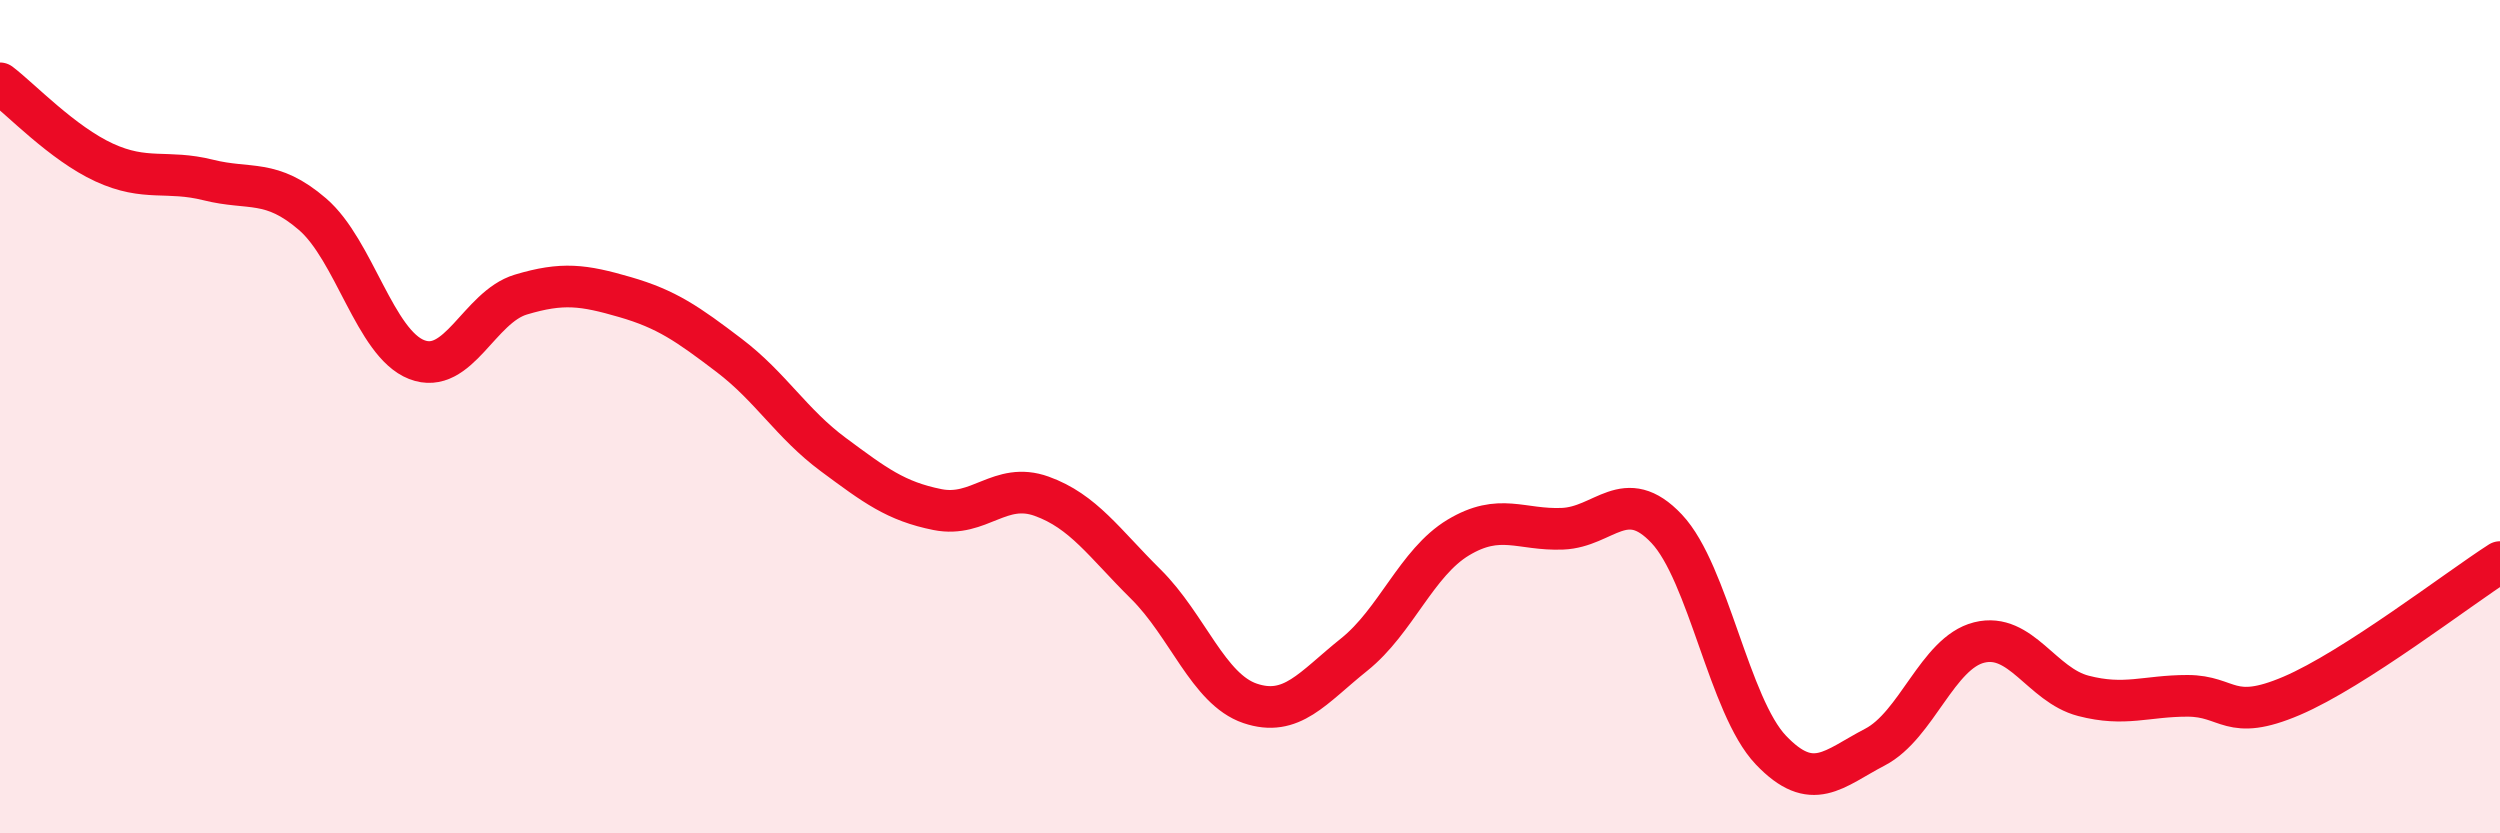 
    <svg width="60" height="20" viewBox="0 0 60 20" xmlns="http://www.w3.org/2000/svg">
      <path
        d="M 0,2 C 0.5,2.38 1.5,3.44 2.5,3.9 C 3.5,4.36 4,4.07 5,4.32 C 6,4.57 6.5,4.28 7.5,5.14 C 8.5,6 9,8.24 10,8.63 C 11,9.02 11.5,7.37 12.5,7.07 C 13.5,6.77 14,6.84 15,7.13 C 16,7.42 16.5,7.77 17.5,8.53 C 18.5,9.29 19,10.17 20,10.91 C 21,11.65 21.5,12.03 22.5,12.23 C 23.5,12.43 24,11.55 25,11.91 C 26,12.27 26.5,13.03 27.5,14.02 C 28.5,15.01 29,16.54 30,16.88 C 31,17.22 31.5,16.51 32.5,15.71 C 33.5,14.91 34,13.5 35,12.9 C 36,12.3 36.5,12.73 37.5,12.69 C 38.5,12.65 39,11.63 40,12.69 C 41,13.75 41.5,16.95 42.5,18 C 43.5,19.05 44,18.45 45,17.93 C 46,17.41 46.5,15.67 47.5,15.42 C 48.5,15.17 49,16.44 50,16.7 C 51,16.96 51.5,16.7 52.5,16.7 C 53.5,16.7 53.5,17.34 55,16.7 C 56.5,16.06 59,14.13 60,13.49L60 20L0 20Z"
        fill="#EB0A25"
        opacity="0.1"
        stroke-linecap="round"
        stroke-linejoin="round"
      />
      <path
        d="M 0,2 C 0.5,2.38 1.5,3.44 2.5,3.9 C 3.5,4.36 4,4.07 5,4.32 C 6,4.57 6.5,4.28 7.5,5.14 C 8.5,6 9,8.24 10,8.63 C 11,9.02 11.5,7.37 12.5,7.07 C 13.5,6.77 14,6.84 15,7.13 C 16,7.42 16.5,7.77 17.5,8.53 C 18.5,9.29 19,10.17 20,10.91 C 21,11.65 21.5,12.03 22.5,12.23 C 23.5,12.43 24,11.55 25,11.91 C 26,12.27 26.5,13.03 27.5,14.02 C 28.5,15.01 29,16.54 30,16.88 C 31,17.22 31.5,16.51 32.5,15.71 C 33.5,14.91 34,13.5 35,12.9 C 36,12.3 36.5,12.73 37.5,12.69 C 38.5,12.65 39,11.63 40,12.69 C 41,13.75 41.5,16.95 42.5,18 C 43.5,19.05 44,18.45 45,17.93 C 46,17.41 46.5,15.67 47.5,15.42 C 48.5,15.17 49,16.44 50,16.7 C 51,16.96 51.5,16.7 52.5,16.7 C 53.5,16.7 53.5,17.34 55,16.7 C 56.5,16.06 59,14.13 60,13.49"
        stroke="#EB0A25"
        stroke-width="1"
        fill="none"
        stroke-linecap="round"
        stroke-linejoin="round"
      />
    </svg>
  